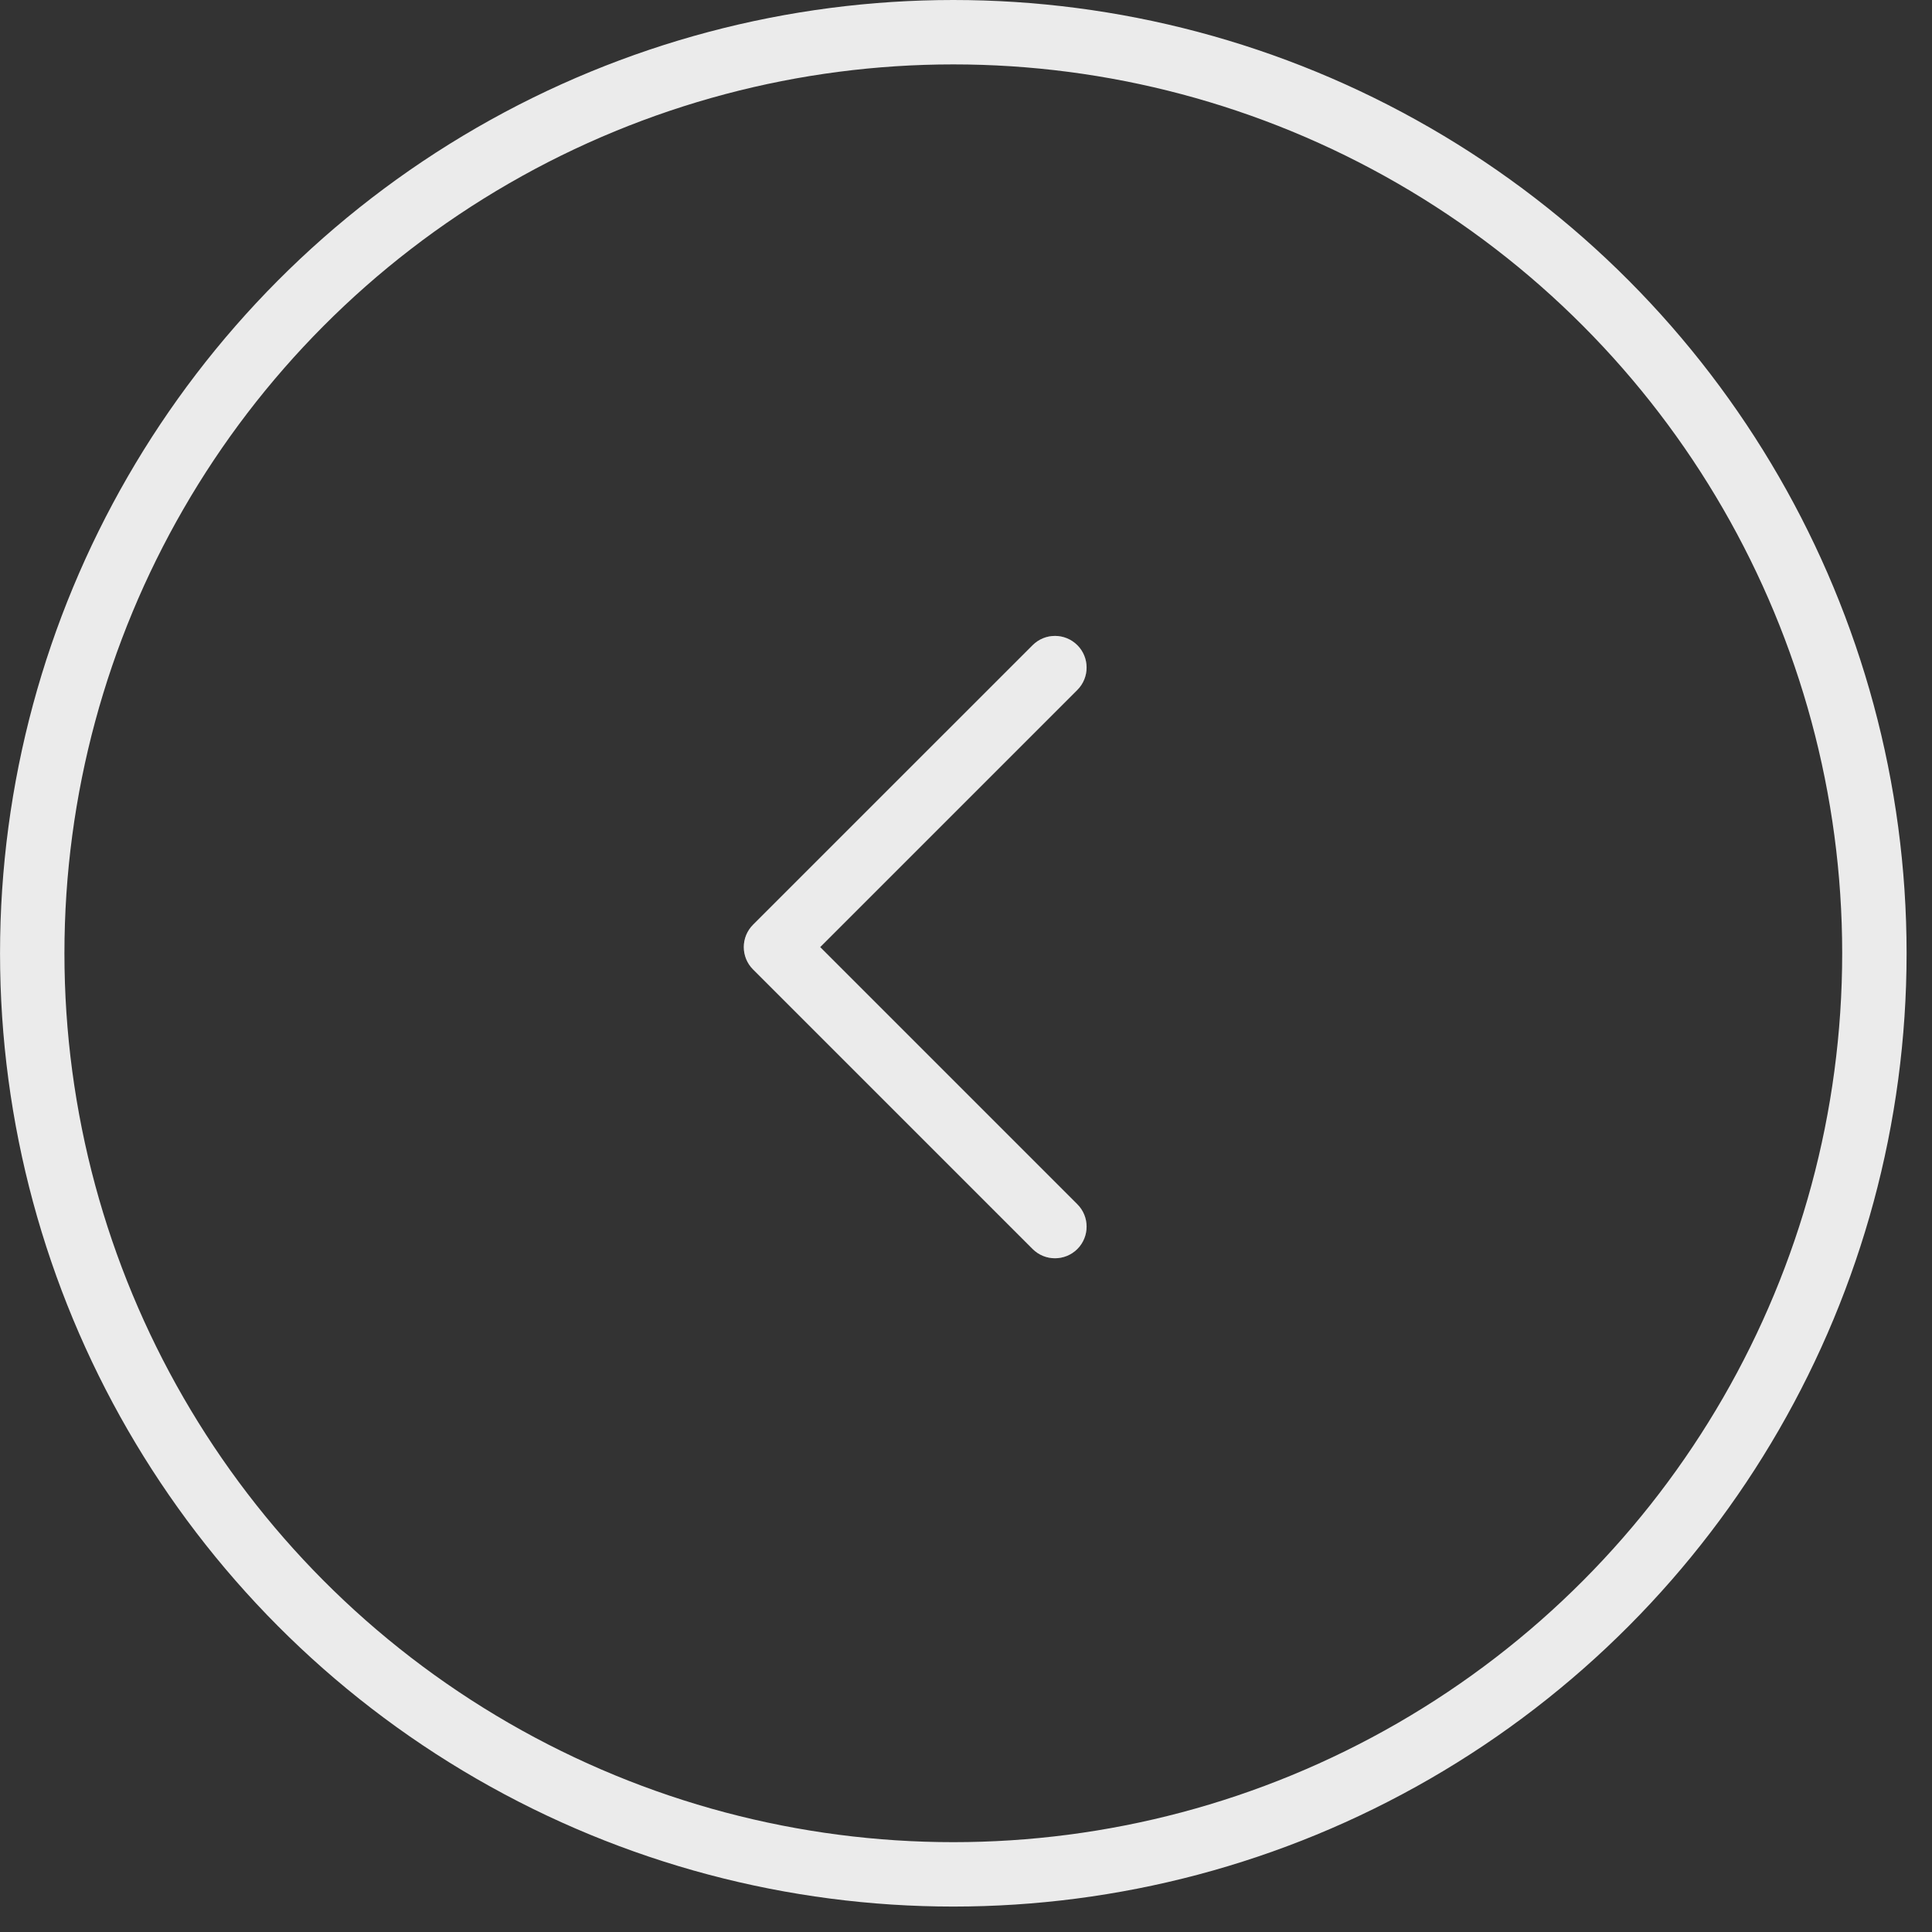 <svg width="60" height="60" viewBox="0 0 60 60" fill="none"
    xmlns="http://www.w3.org/2000/svg">
    <rect x="0" y="0" width="60" height="60" fill="#333333" stroke="none"/>
    <circle cx="29.605" cy="29.605" r="28.605"
        transform="matrix(-1 0 0 1 59.211 0)" stroke="#EBEBEB" stroke-width="2" />
    <path fill-rule="evenodd" clip-rule="evenodd"
        d="M33.458 20.037C33.841 20.42 33.841 21.042 33.458 21.426L25.471 29.413L33.458 37.4C33.841 37.783 33.841 38.405 33.458 38.789C33.074 39.172 32.452 39.172 32.069 38.789L23.395 30.115C23.392 30.113 23.39 30.11 23.387 30.107C23.003 29.724 23.003 29.102 23.387 28.718L32.069 20.037C32.452 19.653 33.074 19.653 33.458 20.037Z"
        fill="#636363" />
    <path fill-rule="evenodd" clip-rule="evenodd"
        d="M33.458 20.037C33.841 20.42 33.841 21.042 33.458 21.426L25.471 29.413L33.458 37.4C33.841 37.783 33.841 38.405 33.458 38.789C33.074 39.172 32.452 39.172 32.069 38.789L23.395 30.115C23.392 30.113 23.39 30.11 23.387 30.107C23.003 29.724 23.003 29.102 23.387 28.718L32.069 20.037C32.452 19.653 33.074 19.653 33.458 20.037Z"
        fill="#EBEBEB" />
</svg>